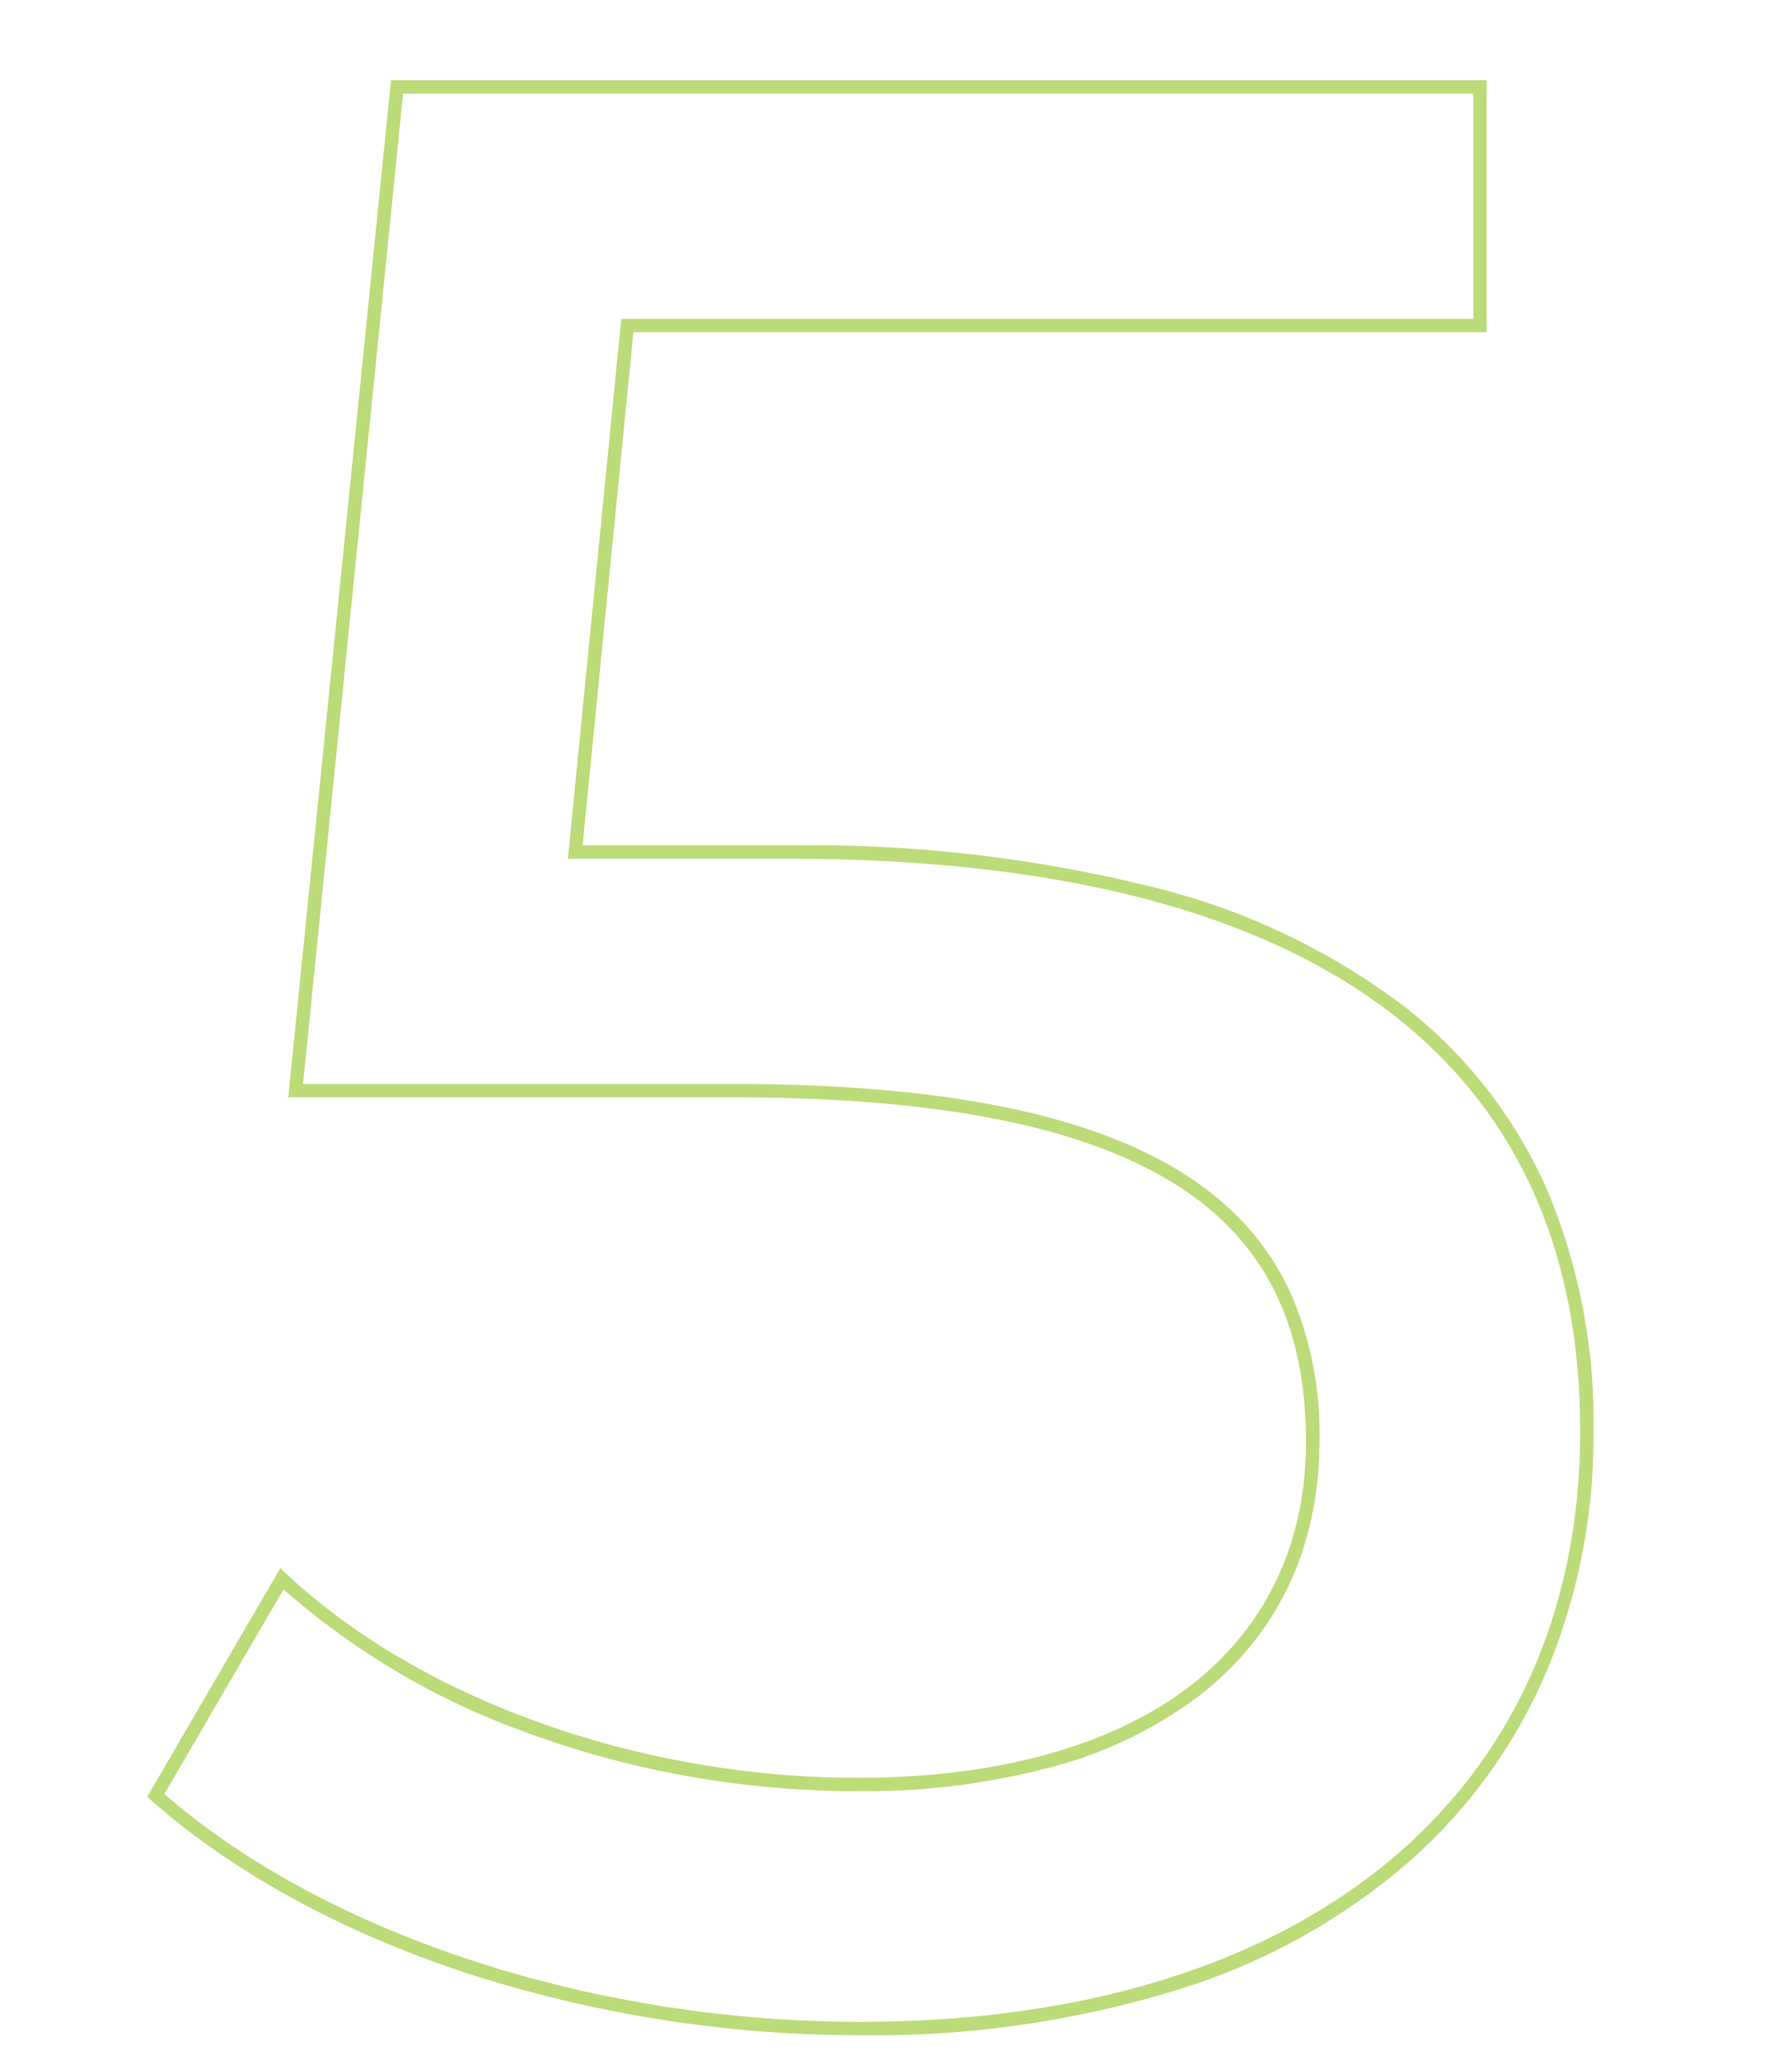 <svg xmlns="http://www.w3.org/2000/svg" xmlns:xlink="http://www.w3.org/1999/xlink" width="134" height="154" viewBox="0 0 134 154"><defs><clipPath id="a"><rect width="134" height="154" fill="none" stroke="#8fc31f" stroke-width="1"/></clipPath></defs><g opacity="0.596" clip-path="url(#a)" style="isolation:isolate"><path d="M-37.762-144H44.165v18.835h-63.8l-3.8,38.36H-7.995a105.919,105.919,0,0,1,27.528,3.2,51.241,51.241,0,0,1,18.679,9A35.467,35.467,0,0,1,48.824-60.729,44.748,44.748,0,0,1,52.16-43.05a45.689,45.689,0,0,1-3.366,17.639,39.621,39.621,0,0,1-10.2,14.38A47.883,47.883,0,0,1,21.461-1.38,77.064,77.064,0,0,1-2.665,2.14a95.384,95.384,0,0,1-29.5-4.663c-9.319-3.071-17.452-7.528-23.519-12.887l-.308-.272,9.952-17.092.458.429C-35.537-22.945-19.172-17.1-2.87-17.1c10.428,0,19.024-2.374,24.859-6.866,5.673-4.368,8.671-10.681,8.671-18.259,0-8.519-2.962-14.662-9.056-18.779C14.67-65.693,3.58-67.97-12.3-67.97H-45.448Zm80.927,1H-36.858l-7.484,74.03H-12.3c16.086,0,27.359,2.333,34.464,7.133a21.955,21.955,0,0,1,4.381,3.862,19.686,19.686,0,0,1,2.949,4.6A26.232,26.232,0,0,1,31.66-42.23c0,7.9-3.133,14.487-9.061,19.051A31.771,31.771,0,0,1,11.75-17.937,54.19,54.19,0,0,1-2.87-16.1a72.634,72.634,0,0,1-12.811-1.142,70.237,70.237,0,0,1-11.808-3.194A56.181,56.181,0,0,1-45.8-31.19l-8.909,15.3C-42.6-5.377-22.706,1.14-2.665,1.14c33.2,0,53.825-16.933,53.825-44.19,0-13.222-4.567-23.574-13.573-30.769C27.633-81.772,12.3-85.805-7.995-85.805H-24.537l3.994-40.36H43.165Z" transform="translate(67 150)" fill="#8fc31f"/></g></svg>